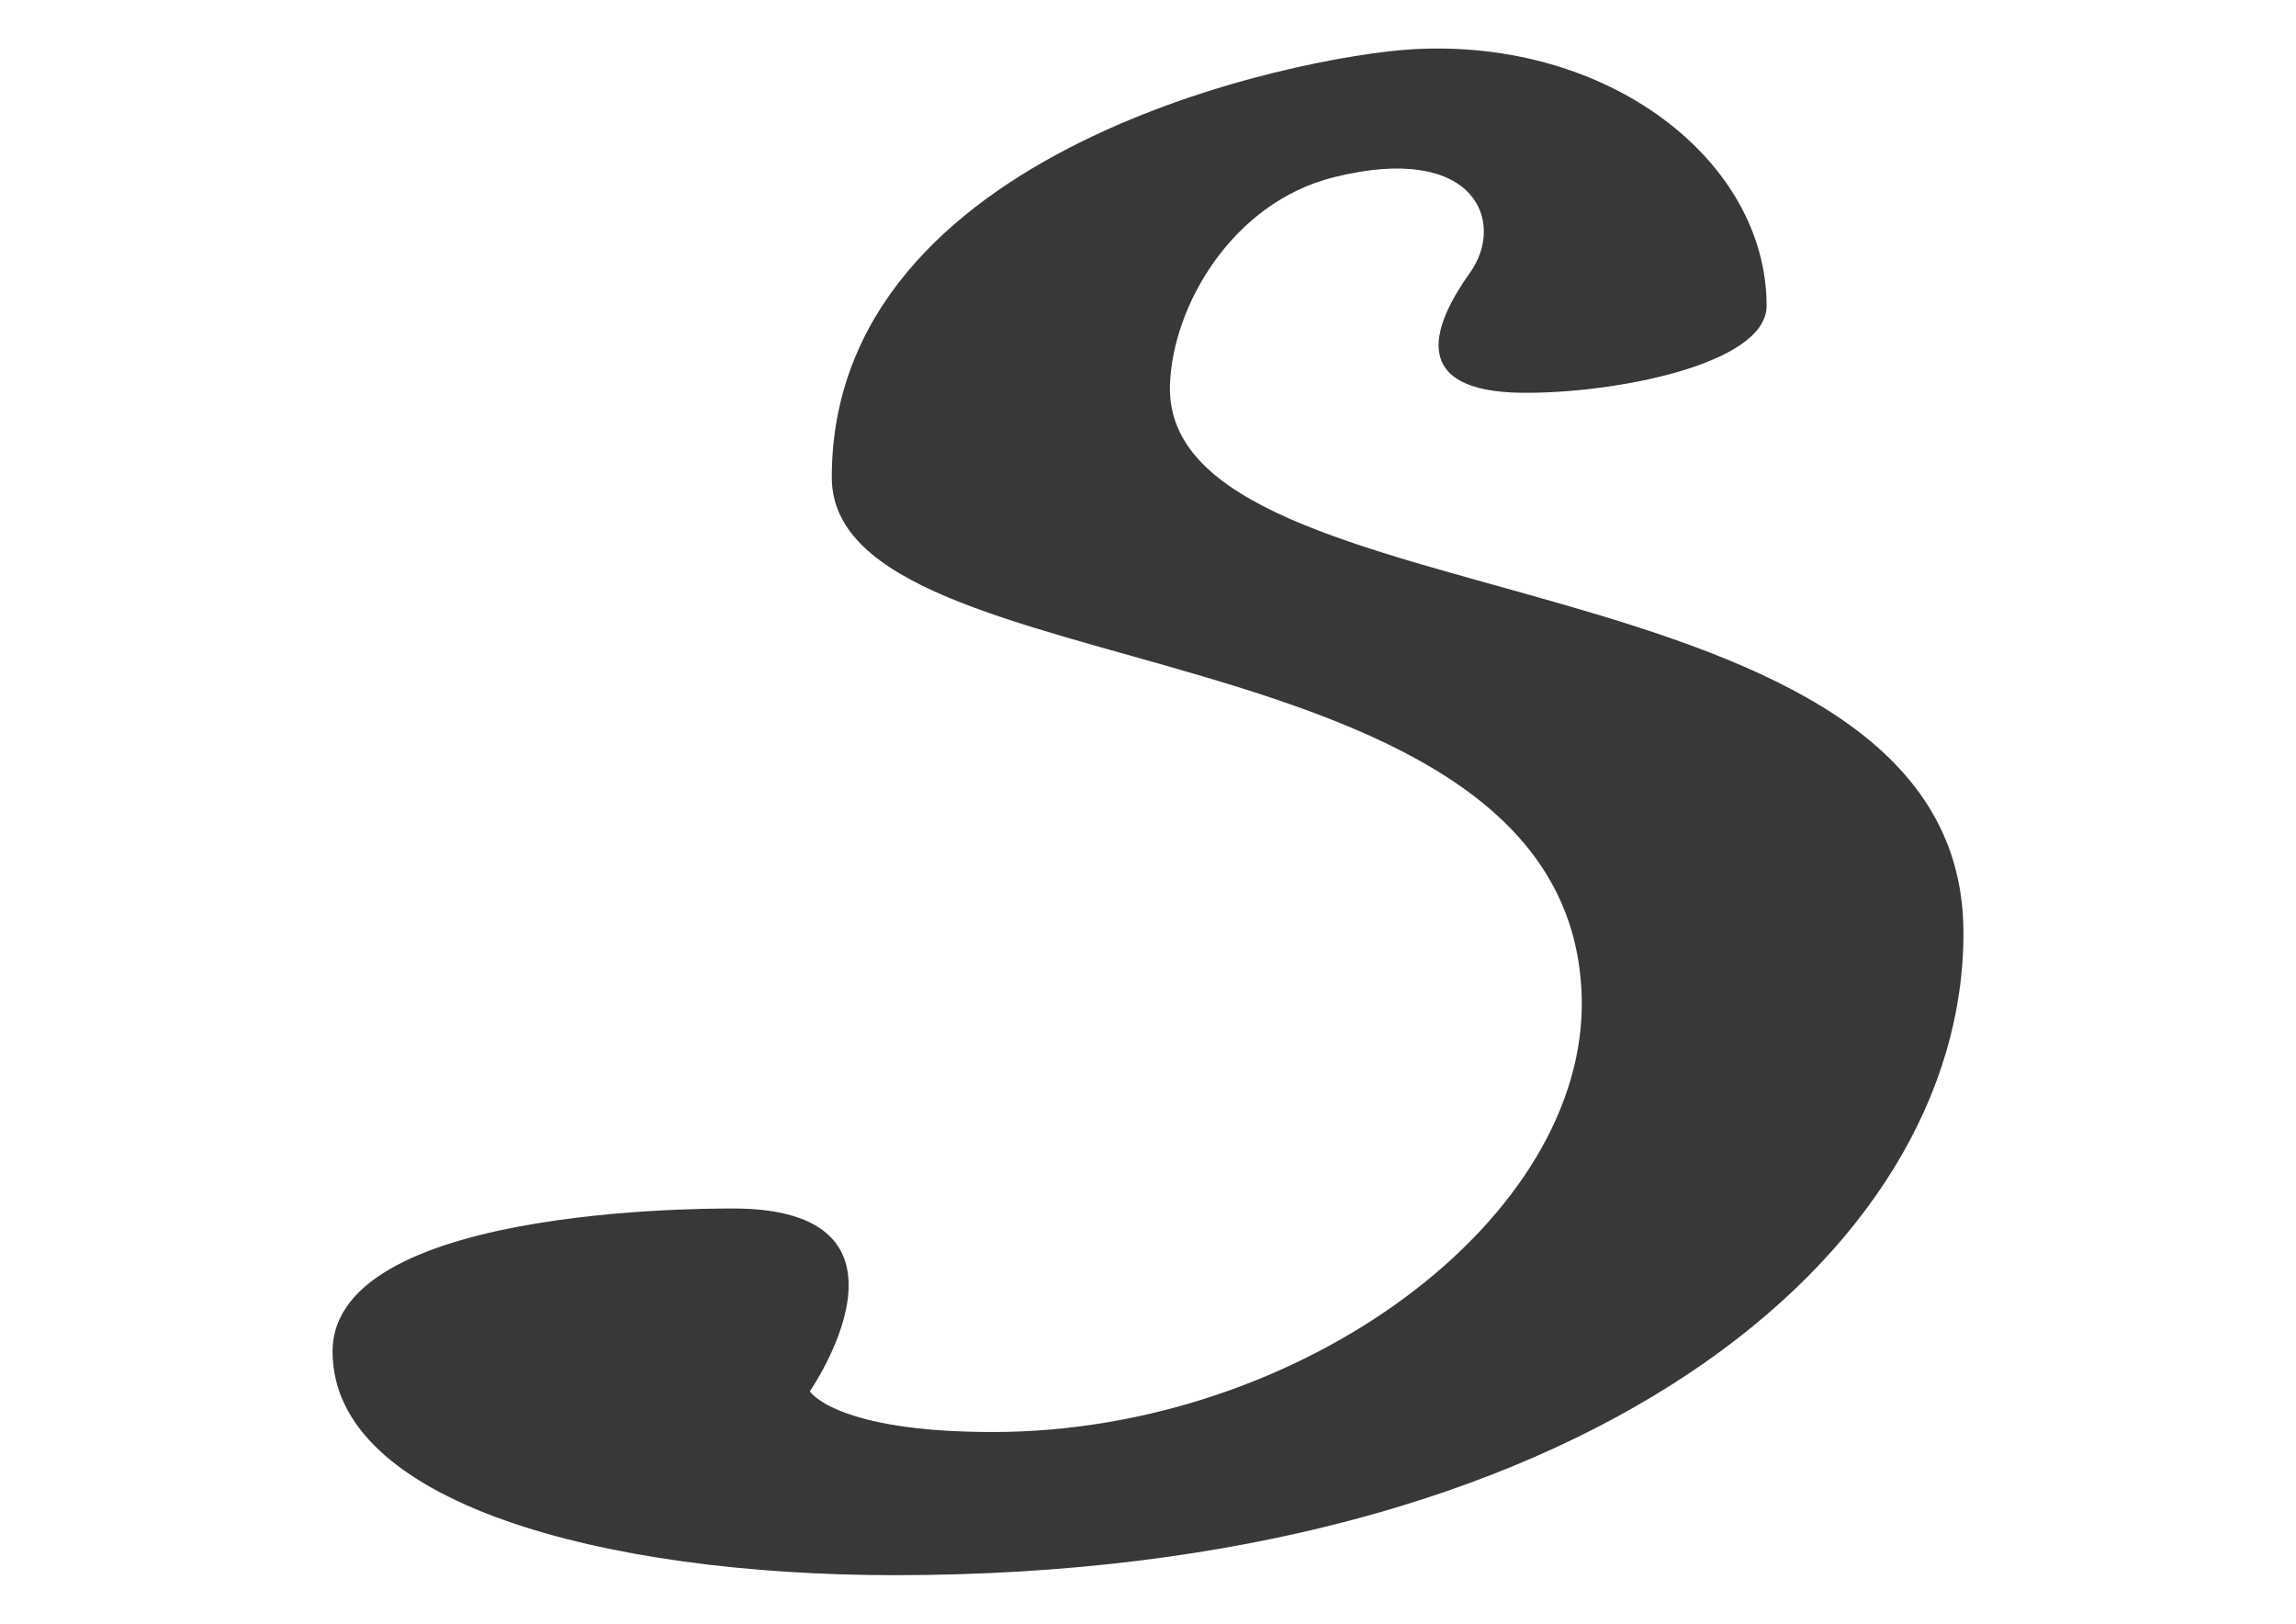 <?xml version="1.0" encoding="UTF-8"?>
<!DOCTYPE svg PUBLIC "-//W3C//DTD SVG 1.1//EN" "http://www.w3.org/Graphics/SVG/1.1/DTD/svg11.dtd">
<svg version="1.1" xmlns="http://www.w3.org/2000/svg" xmlns:xlink="http://www.w3.org/1999/xlink" x="0" y="0" width="841.89" height="595.276" viewBox="0, 0, 841.89, 595.276">
  <g id="Ebene_1">
    <path d="M517.86,18.064 C589.943,13.849 647.771,59.001 647.771,112.105 C647.771,133.806 590.991,144.397 558,144 C558,144 558,144 558,144 C517.745,143.515 524,121 539,100 C552.267,81.426 541,52 489,65 C451.931,74.267 430,112 429,141 C425.898,230.952 718.943,199.087 719.943,341.178 C720.78,460.085 579.722,577.485 328.15,577.485 C220.922,577.485 121.942,550.96 121.943,495.501 C121.944,440.042 271.943,443.087 271.943,443.087 C341.943,445.087 296.943,510.087 296.943,510.087 C296.943,510.087 306.277,525 364,525 C477,525 582.324,446.638 579.971,365.291 C575.943,226.087 305,255 305,175 C305,54.435 476.619,20.475 517.86,18.064 z" fill="#383838"/>
  </g>
</svg>
